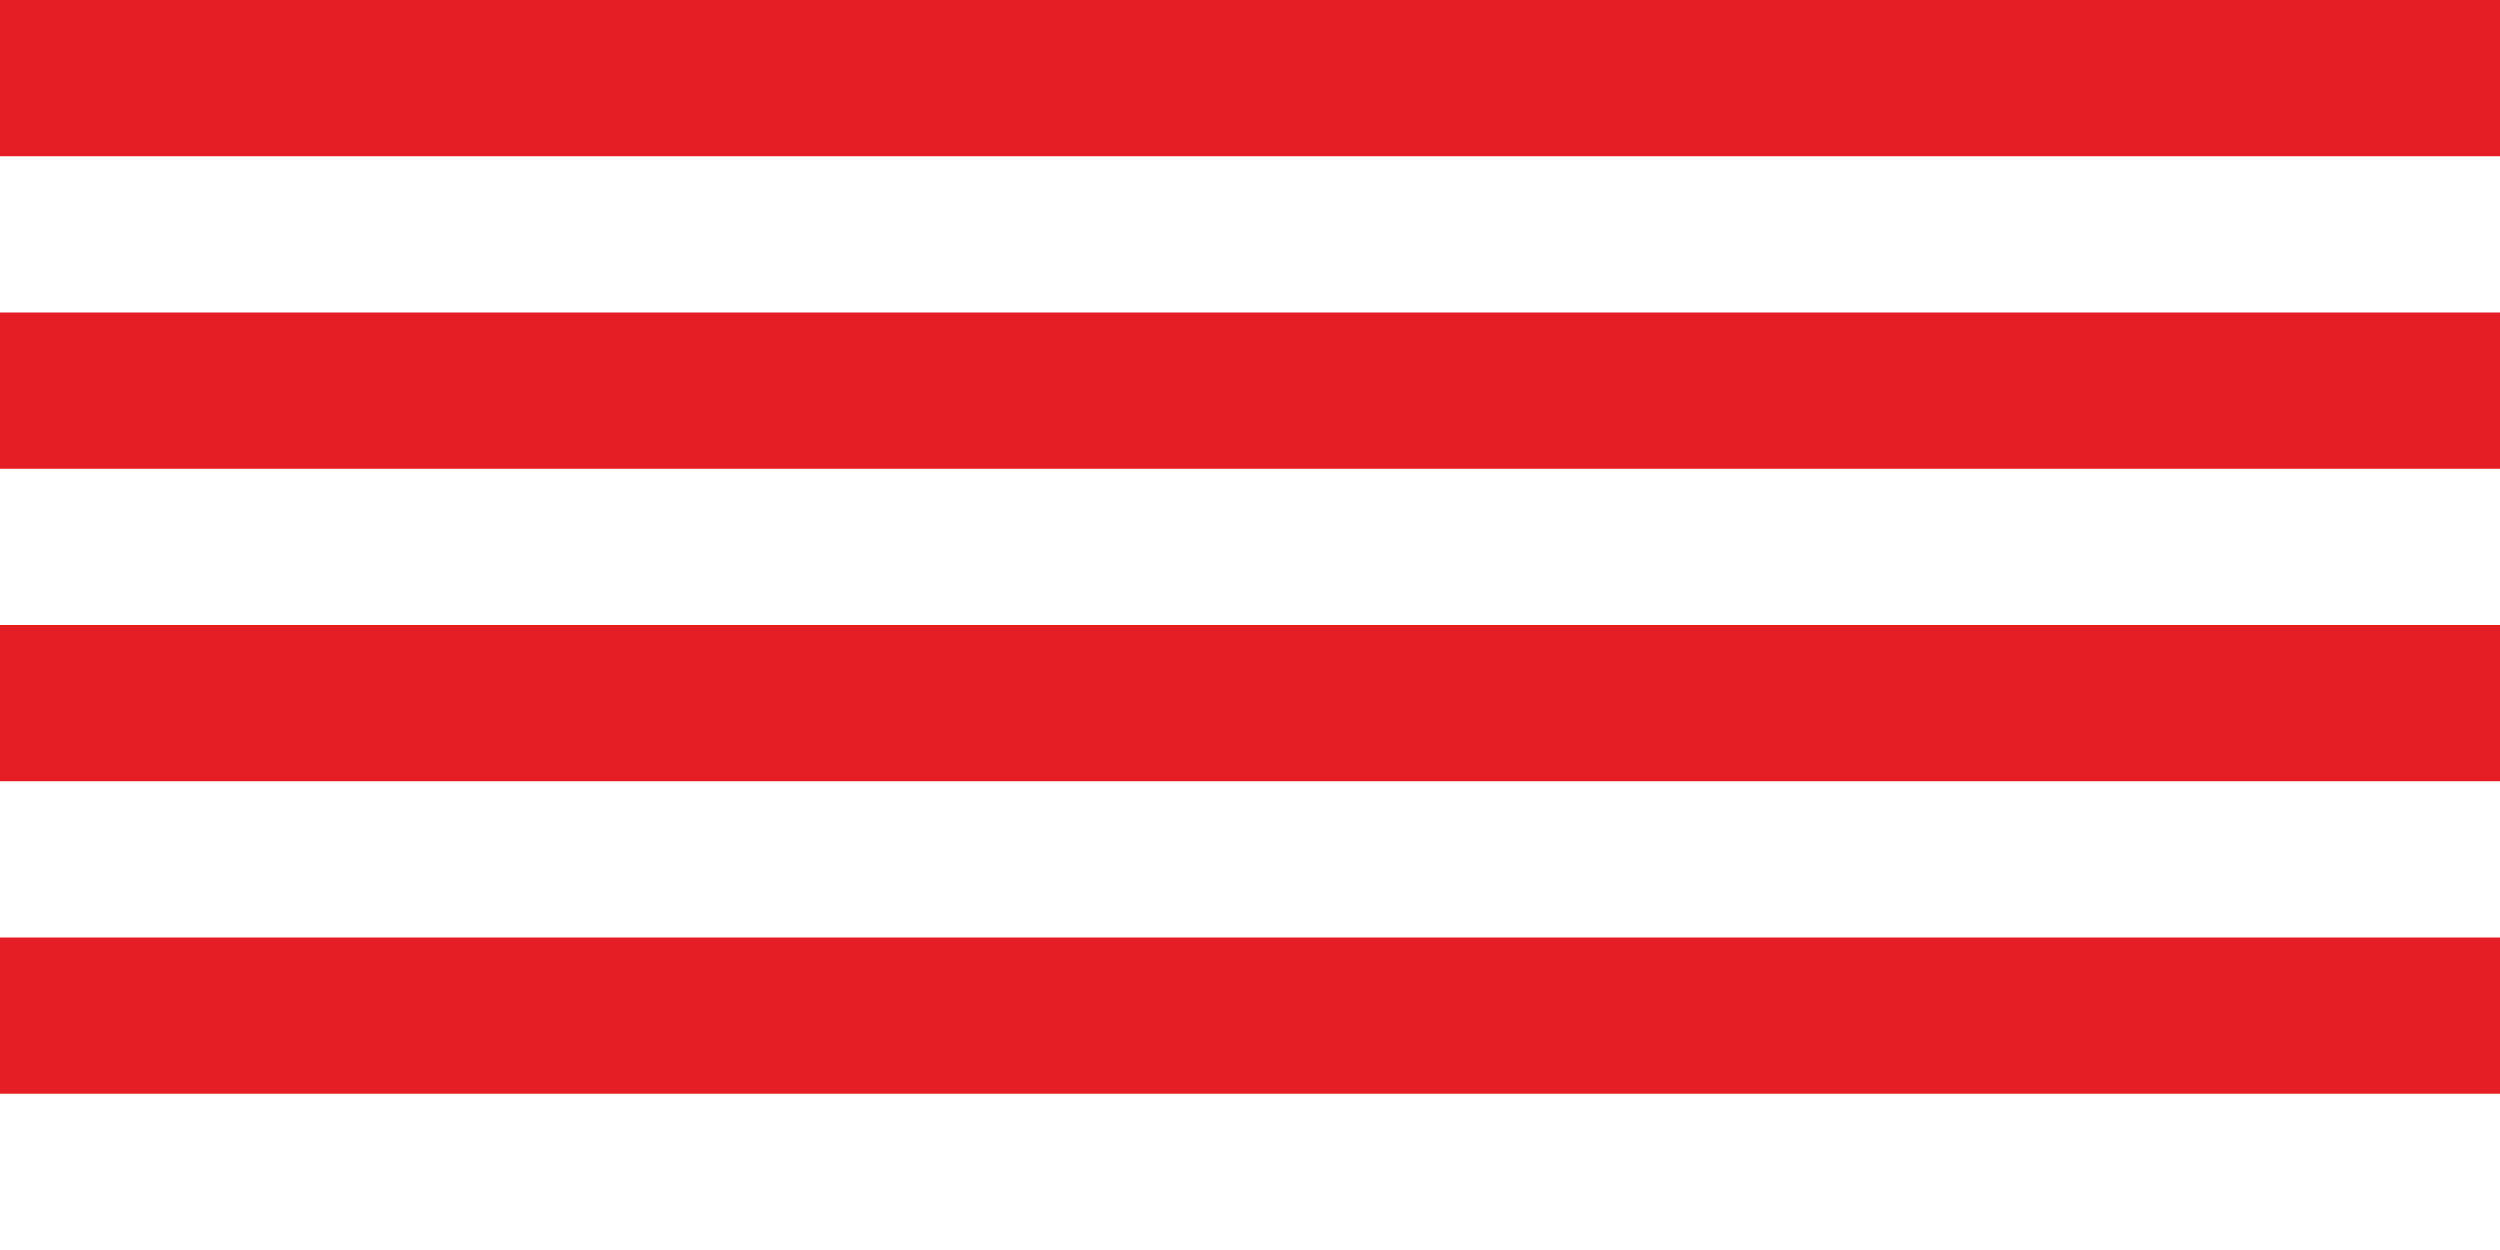 <?xml version="1.0" encoding="UTF-8" standalone="no"?>
<!-- Generator: Adobe Illustrator 14.0.0, SVG Export Plug-In  -->
<svg
   xmlns:dc="http://purl.org/dc/elements/1.1/"
   xmlns:cc="http://creativecommons.org/ns#"
   xmlns:rdf="http://www.w3.org/1999/02/22-rdf-syntax-ns#"
   xmlns:svg="http://www.w3.org/2000/svg"
   xmlns="http://www.w3.org/2000/svg"
   xmlns:sodipodi="http://sodipodi.sourceforge.net/DTD/sodipodi-0.dtd"
   xmlns:inkscape="http://www.inkscape.org/namespaces/inkscape"
   version="1.1"
   x="0px"
   y="0px"
   width="800px"
   height="400px"
   viewBox="0 0 800 400"
   enable-background="new 0 0 800 400"
   xml:space="preserve"
   id="svg2"
   sodipodi:version="0.32"
   inkscape:version="0.46"
   sodipodi:docname="Flag_of_the_Mwali_Sultanate.svg"
   inkscape:output_extension="org.inkscape.output.svg.inkscape"><sodipodi:namedview
   inkscape:window-height="750"
   inkscape:window-width="1280"
   inkscape:pageshadow="2"
   inkscape:pageopacity="0.0"
   guidetolerance="10.0"
   gridtolerance="10.0"
   objecttolerance="10.0"
   borderopacity="1.0"
   bordercolor="#666666"
   pagecolor="#ffffff"
   id="base"
   showgrid="true"
   inkscape:zoom="0.68"
   inkscape:cx="400"
   inkscape:cy="200"
   inkscape:window-x="-8"
   inkscape:window-y="-8"
   inkscape:current-layer="svg2"><inkscape:grid
     type="xygrid"
     id="grid2400" /></sodipodi:namedview>
<defs
   id="defs4"><inkscape:perspective
   sodipodi:type="inkscape:persp3d"
   inkscape:vp_x="0 : 200 : 1"
   inkscape:vp_y="0 : 1000 : 0"
   inkscape:vp_z="800 : 200 : 1"
   inkscape:persp3d-origin="400 : 133.33333 : 1"
   id="perspective27" />
</defs>
<rect
   fill="#FFFFFF"
   width="800"
   height="400"
   id="rect6" />
<rect
   x="3.3612002e-14"
   width="800"
   height="50"
   id="rect8"
   y="0"
   style="fill:#e51e25" />
<rect
   x="3.3612002e-14"
   y="300"
   width="800"
   height="50"
   id="rect10"
   style="fill:#e51e25" />
<rect
   x="3.3612002e-14"
   y="100"
   width="800"
   height="50"
   id="rect12"
   style="fill:#e51e25" />
<rect
   x="3.3612002e-14"
   y="200"
   width="800"
   height="50"
   id="rect14"
   style="fill:#e51e25" />




</svg>